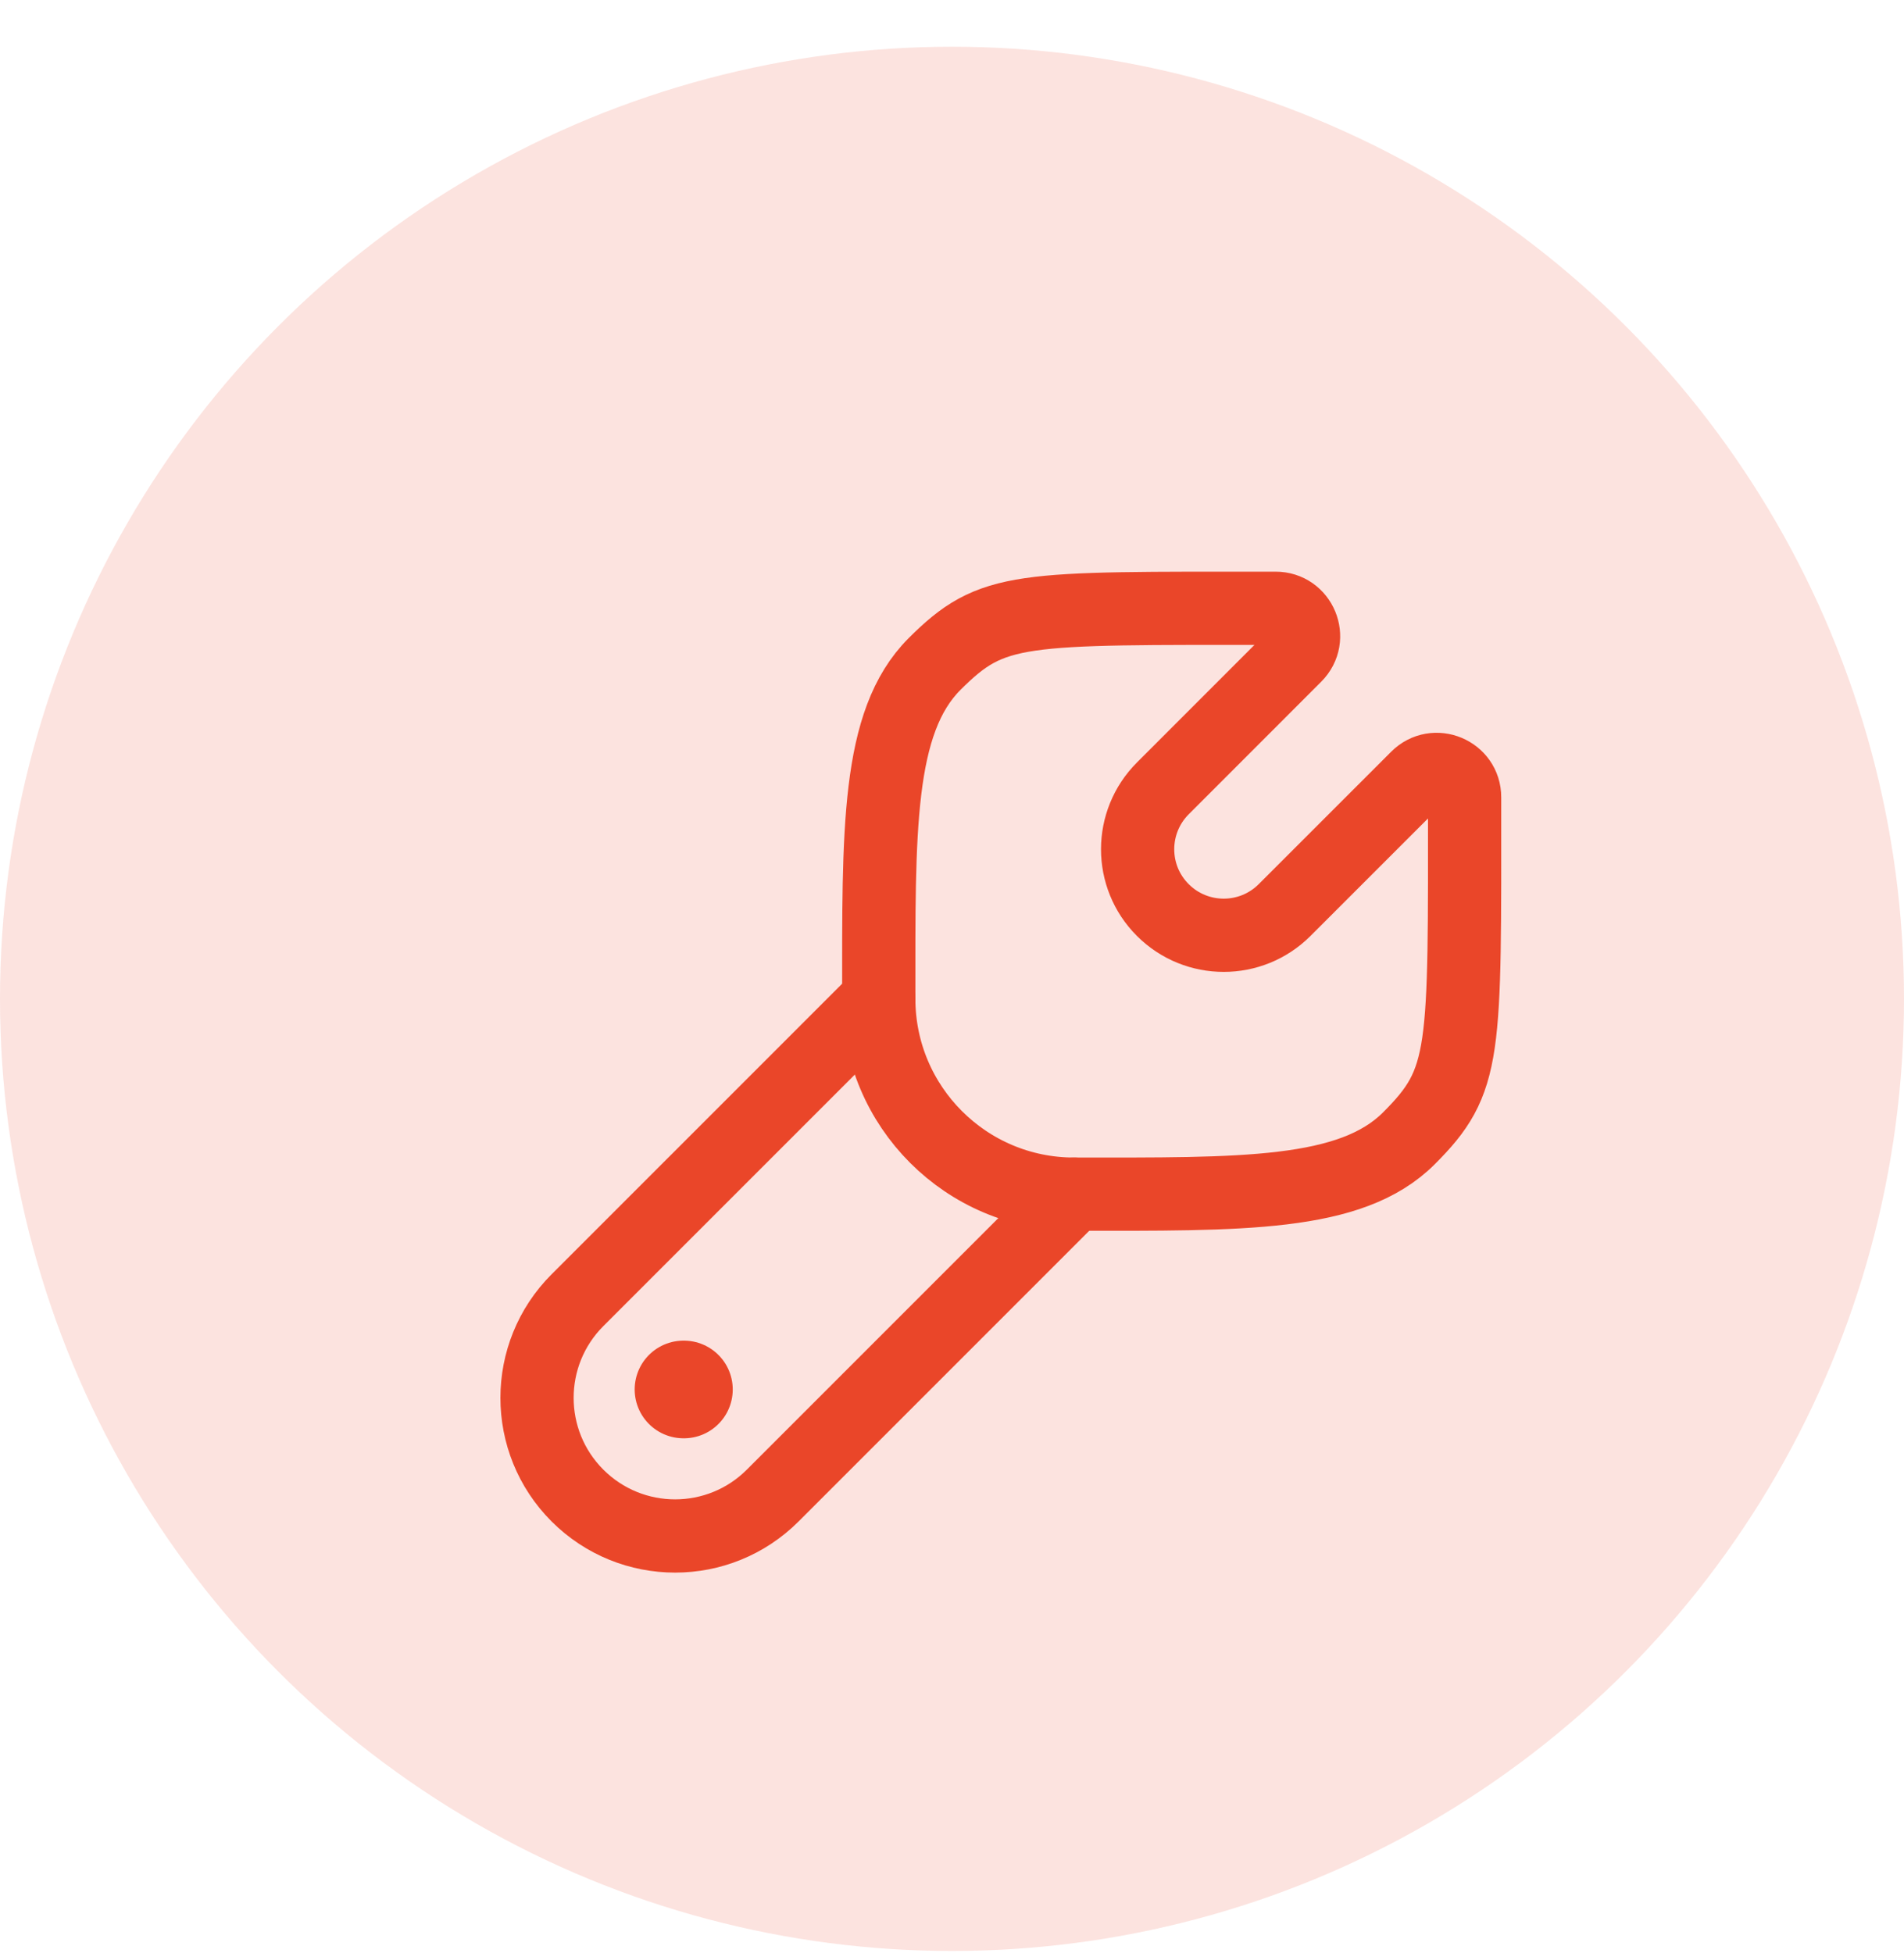<svg width="39" height="40" viewBox="0 0 39 40" fill="none" xmlns="http://www.w3.org/2000/svg">
<circle cx="19.5" cy="20.457" r="19.5" fill="#EA4629" fill-opacity="0.15"/>
<path d="M28.858 23.314C27.669 24.503 25.431 24.457 21.999 24.457C19.791 24.457 18.001 22.665 18 20.457C18 17.027 17.954 14.788 19.143 13.599C20.333 12.41 20.858 12.458 26.127 12.458C26.637 12.456 26.893 13.071 26.533 13.431L23.82 16.145C23.131 16.833 23.129 17.95 23.818 18.638C24.507 19.327 25.623 19.327 26.312 18.639L29.026 15.926C29.386 15.566 30.002 15.822 30 16.331C30 21.6 30.048 22.125 28.858 23.314Z" stroke="#EA4629" stroke-width="1.5"/>
<path d="M22 24.457L15.828 30.629C14.724 31.734 12.933 31.734 11.828 30.629C10.724 29.524 10.724 27.734 11.828 26.629L18 20.457" stroke="#EA4629" stroke-width="1.5" stroke-linecap="round"/>
<path d="M14.009 28.457H14" stroke="#EA4629" stroke-width="2" stroke-linecap="round" stroke-linejoin="round"/>
</svg>
